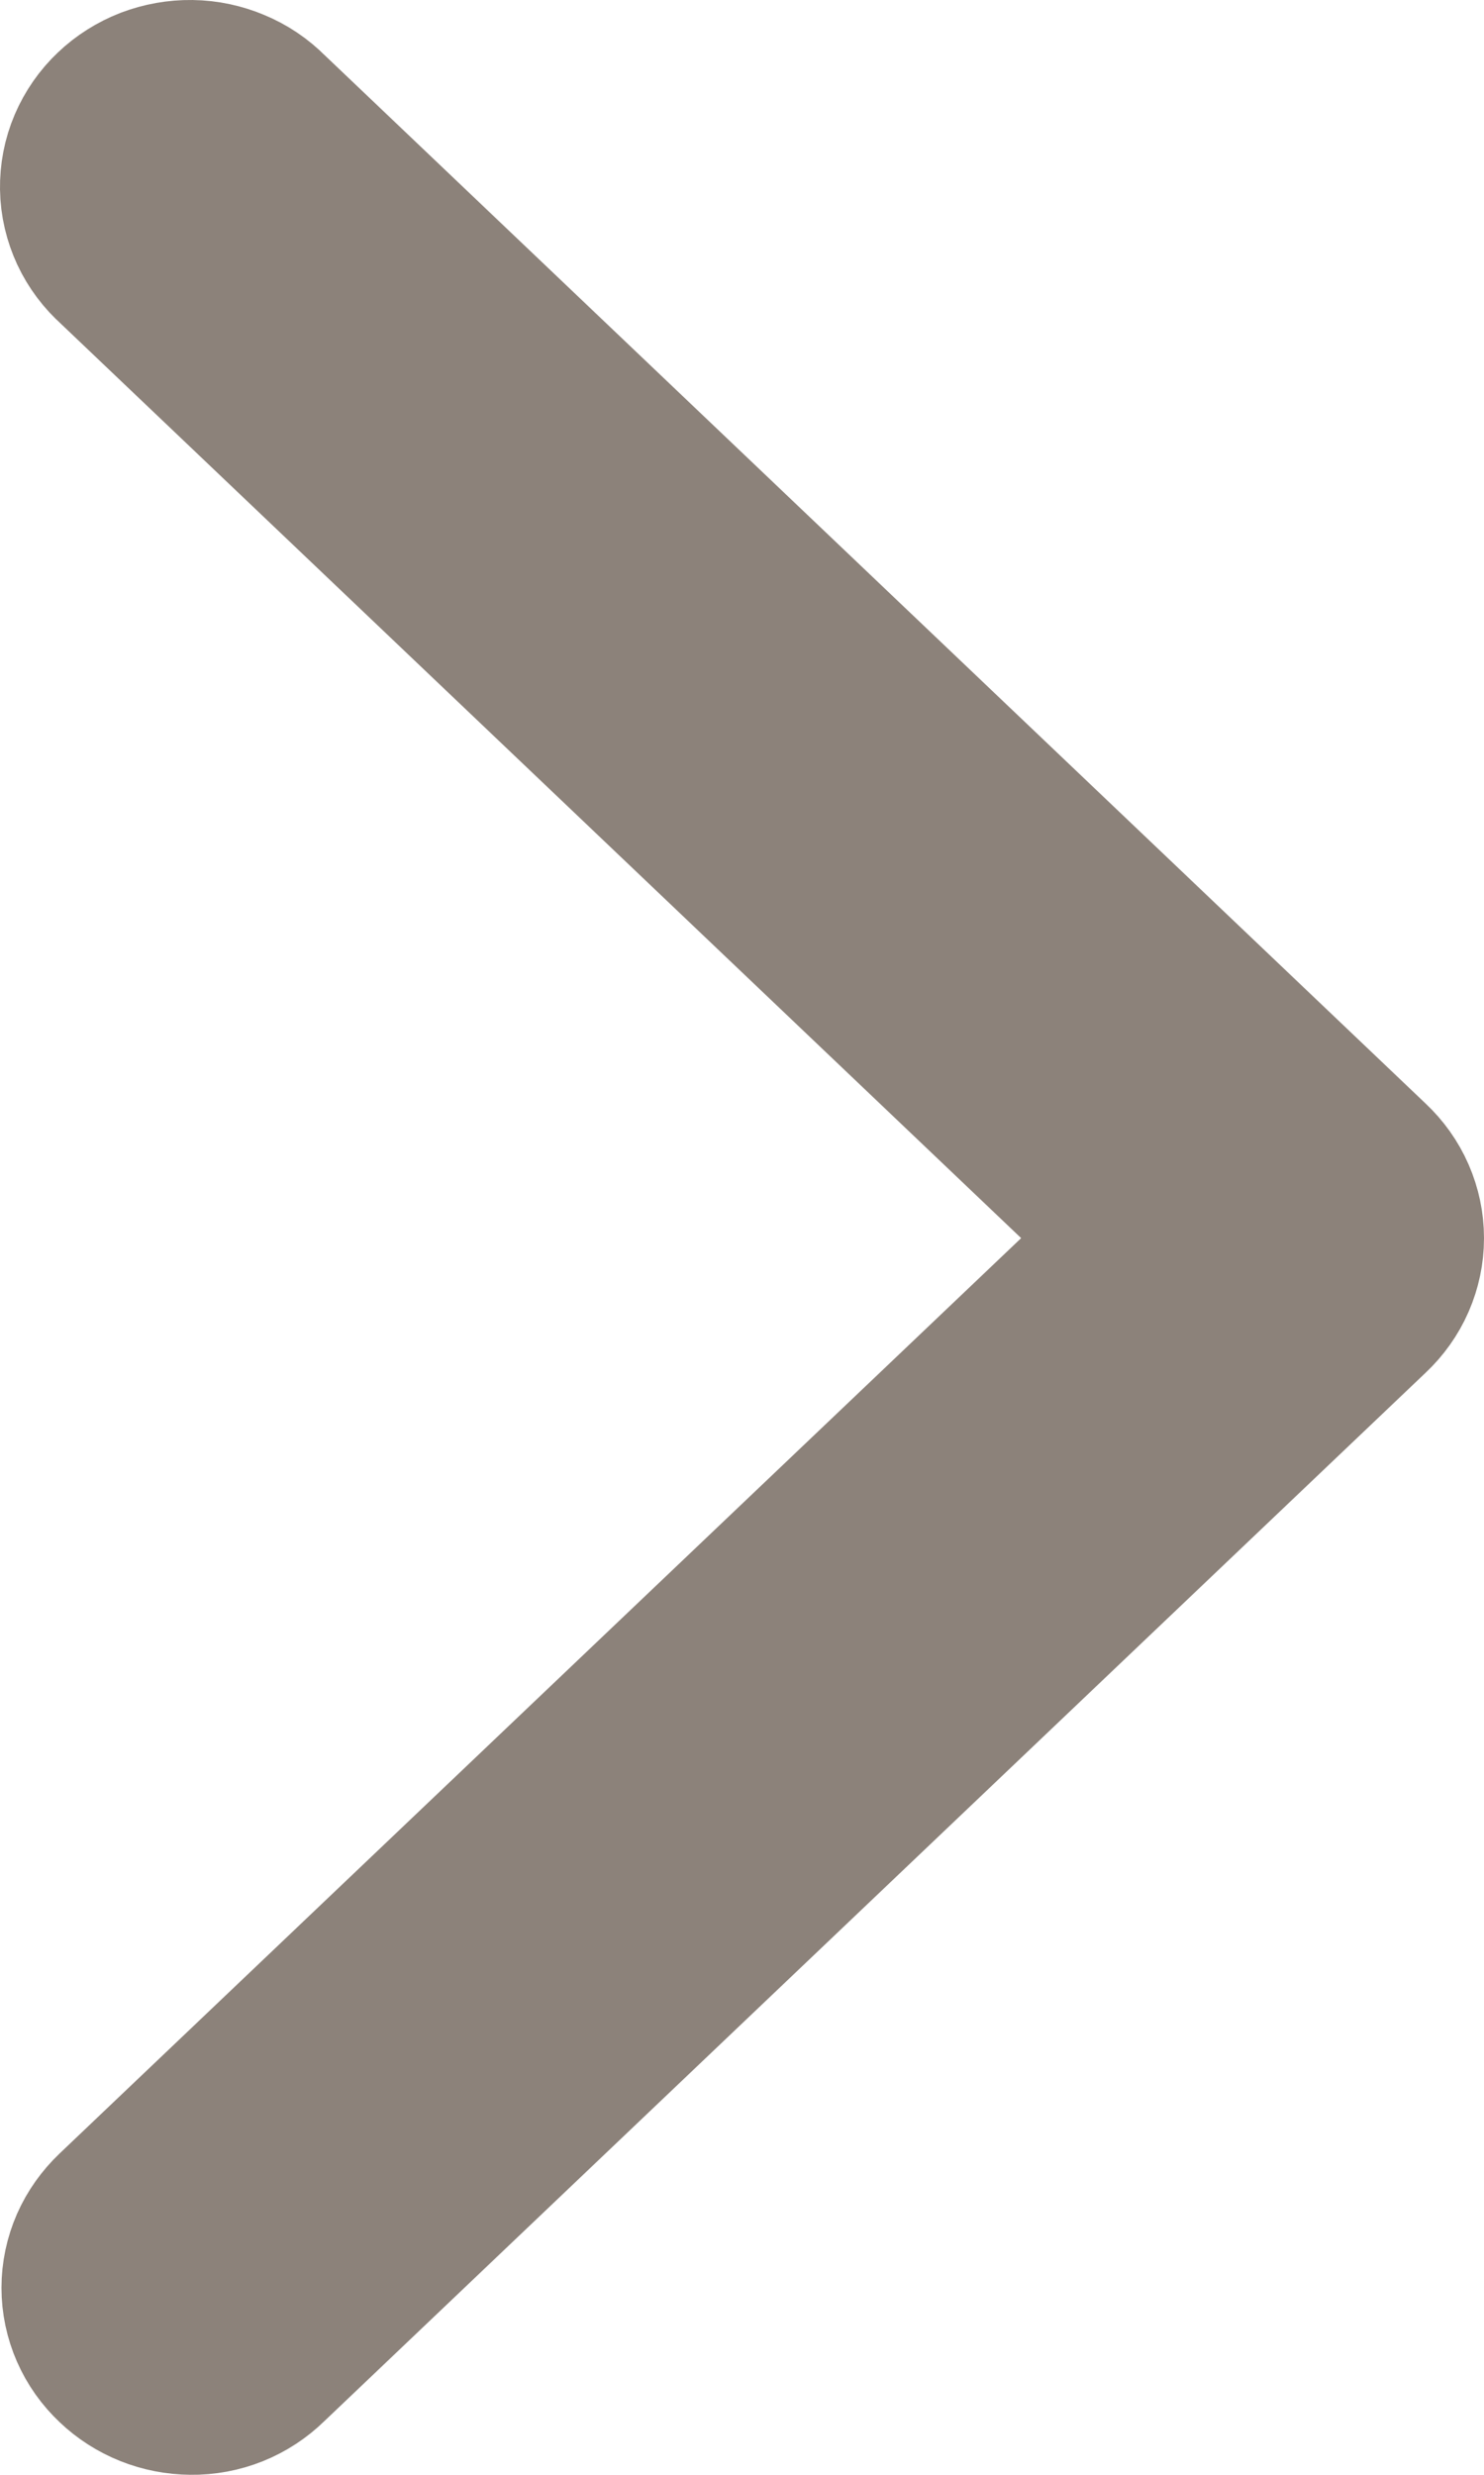 <?xml version="1.0" encoding="UTF-8"?>
<svg width="12px" height="20px" viewBox="0 0 12 20" version="1.1" xmlns="http://www.w3.org/2000/svg" xmlns:xlink="http://www.w3.org/1999/xlink">
    <title>arrow-right-2</title>
    <g id="Page-1" stroke="none" stroke-width="1" fill="none" fill-rule="evenodd">
        <g id="arrow-right-2" transform="translate(1, 1)" fill="#8C827A" fill-rule="nonzero" stroke="#8C827A" stroke-width="2">
            <path d="M0.17,17.849 C0.27,17.945 0.406,17.999 0.548,18 C0.618,18.001 0.688,17.988 0.753,17.962 C0.818,17.936 0.877,17.897 0.926,17.849 L9.842,9.366 C9.892,9.319 9.932,9.263 9.959,9.201 C9.986,9.139 10,9.073 10,9.006 C10,8.939 9.986,8.873 9.959,8.811 C9.932,8.749 9.892,8.693 9.842,8.646 L0.926,0.161 C0.877,0.111 0.818,0.071 0.752,0.044 C0.686,0.016 0.616,0.001 0.544,-5.98695107e-07 C0.472,-0.001 0.401,0.012 0.334,0.037 C0.268,0.063 0.207,0.101 0.157,0.149 C0.106,0.197 0.066,0.255 0.039,0.318 C0.012,0.381 -0.001,0.449 -3.83321438e-06,0.518 C0.001,0.586 0.017,0.653 0.046,0.716 C0.075,0.778 0.117,0.834 0.17,0.881 L8.708,9.006 L0.17,17.129 C0.12,17.177 0.08,17.233 0.053,17.294 C0.026,17.356 0.012,17.422 0.012,17.489 C0.012,17.556 0.026,17.622 0.053,17.684 C0.08,17.746 0.12,17.802 0.17,17.849 Z" id="Path"></path>
        </g>
    </g>
</svg>